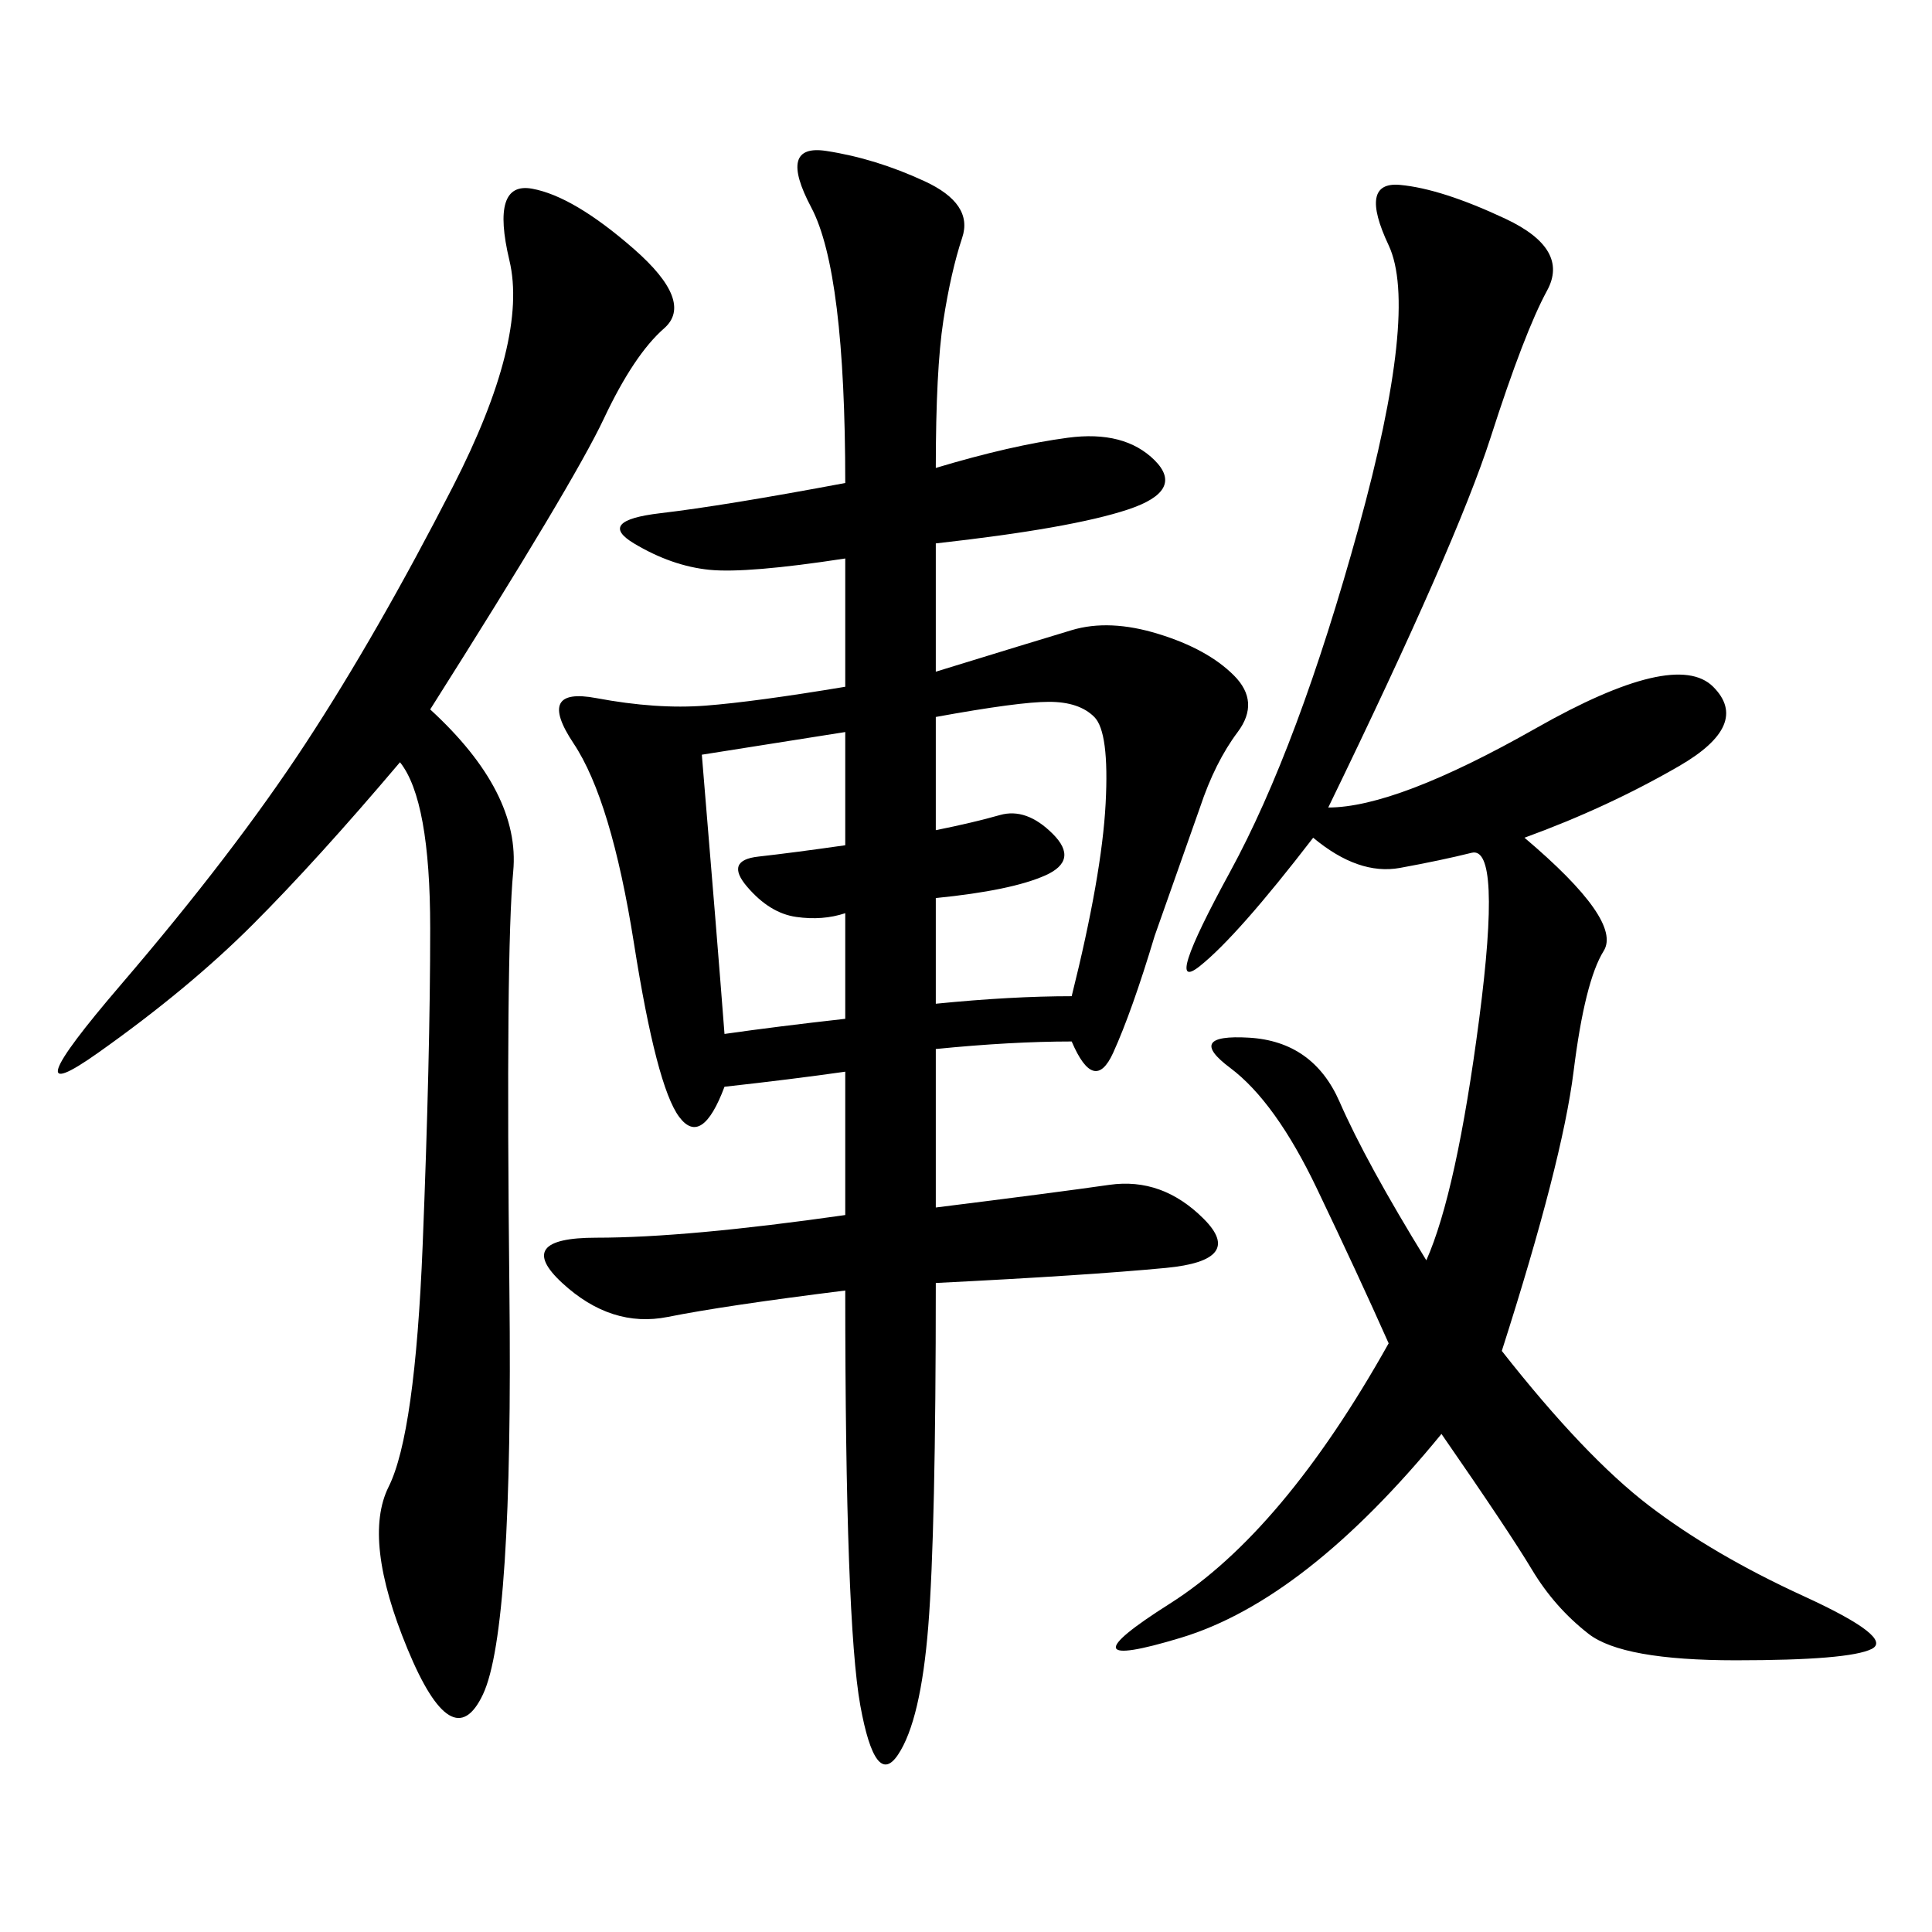 <svg xmlns="http://www.w3.org/2000/svg" xmlns:xlink="http://www.w3.org/1999/xlink" width="300" height="300"><path d="M145.31 72.66Q157.03 69.14 165.82 67.97Q174.61 66.80 179.30 71.48Q183.98 76.17 175.20 79.10Q166.41 82.03 145.31 84.38L145.31 84.38L145.31 104.30Q160.55 99.61 166.41 97.85Q172.27 96.09 179.88 98.44Q187.50 100.78 191.60 104.88Q195.70 108.98 192.19 113.67Q188.67 118.36 186.33 125.39L186.33 125.39L179.30 145.31Q175.78 157.03 172.85 163.48Q169.92 169.92 166.41 161.72L166.41 161.72Q157.03 161.72 145.31 162.89L145.31 162.89L145.31 187.50Q164.06 185.16 172.27 183.98Q180.47 182.81 186.91 189.26Q193.36 195.70 181.05 196.88Q168.75 198.05 145.31 199.22L145.31 199.22Q145.31 237.89 144.14 252.54Q142.97 267.19 139.45 272.46Q135.94 277.73 133.59 264.84Q131.25 251.95 131.25 200.39L131.25 200.39Q112.50 202.73 103.71 204.49Q94.92 206.25 87.30 199.22Q79.69 192.19 92.58 192.19L92.58 192.19Q106.64 192.19 131.25 188.67L131.25 188.67L131.25 166.41Q123.05 167.58 112.50 168.75L112.50 168.75Q108.98 178.13 105.47 173.44Q101.95 168.75 98.44 146.48Q94.92 124.22 89.06 115.43Q83.20 106.64 92.58 108.40Q101.95 110.16 109.57 109.57Q117.19 108.98 131.25 106.64L131.25 106.64L131.25 86.72Q116.02 89.06 110.16 88.48Q104.30 87.89 98.44 84.38Q92.58 80.86 102.54 79.69Q112.50 78.52 131.25 75L131.25 75Q131.25 42.19 125.98 32.23Q120.70 22.27 128.32 23.44Q135.94 24.61 143.55 28.13Q151.17 31.64 149.41 36.91Q147.66 42.19 146.48 49.80Q145.31 57.42 145.31 72.66L145.31 72.66ZM206.25 125.39Q216.80 125.39 238.48 113.09Q260.16 100.78 266.02 106.64Q271.88 112.50 260.74 118.95Q249.61 125.39 236.72 130.08L236.72 130.08Q251.95 142.97 249.02 147.66Q246.09 152.34 244.34 166.41Q242.58 180.47 233.20 209.77L233.20 209.77Q246.09 226.17 256.05 233.79Q266.02 241.41 280.08 247.85Q294.14 254.30 290.63 256.05Q287.11 257.81 269.53 257.81L269.53 257.81Q251.95 257.81 246.68 253.71Q241.41 249.61 237.89 243.75Q234.38 237.89 223.83 222.66L223.83 222.66Q202.73 248.44 183.40 254.30Q164.06 260.16 181.64 249.02Q199.22 237.89 215.63 208.59L215.63 208.59Q210.94 198.05 204.49 184.57Q198.05 171.09 191.02 165.82Q183.98 160.55 193.95 161.13Q203.91 161.72 208.01 171.09Q212.11 180.47 221.48 195.70L221.48 195.70Q226.17 185.16 229.69 158.20Q233.20 131.25 228.52 132.42Q223.83 133.59 217.38 134.77Q210.94 135.94 203.91 130.08L203.91 130.08Q192.19 145.31 186.33 150Q180.47 154.69 191.02 135.35Q201.56 116.02 210.94 82.03Q220.31 48.05 215.63 38.09Q210.94 28.13 217.38 28.71Q223.83 29.30 233.79 33.98Q243.75 38.67 240.23 45.12Q236.72 51.56 231.45 67.97Q226.17 84.38 206.25 125.39L206.25 125.39ZM66.80 110.16Q80.86 123.05 79.69 135.35Q78.52 147.66 79.10 200.39Q79.69 253.13 75 263.09Q70.31 273.05 63.28 256.05Q56.25 239.06 60.35 230.86Q64.45 222.66 65.63 193.36Q66.80 164.06 66.80 144.14L66.80 144.14Q66.80 124.22 62.11 118.36L62.11 118.36Q49.22 133.59 39.26 143.55Q29.30 153.52 15.23 163.48Q1.17 173.44 18.75 152.93Q36.33 132.42 47.46 115.43Q58.59 98.44 70.31 75.59Q82.03 52.73 79.10 40.43Q76.17 28.13 82.62 29.30Q89.06 30.47 98.44 38.67Q107.81 46.88 103.13 50.98Q98.44 55.08 93.75 65.04Q89.06 75 66.80 110.16L66.80 110.16ZM145.31 128.91Q151.17 127.73 155.27 126.56Q159.38 125.39 163.48 129.49Q167.58 133.59 162.30 135.94Q157.03 138.28 145.31 139.45L145.31 139.45L145.31 155.86Q157.03 154.69 166.41 154.69L166.41 154.69Q171.09 135.94 171.68 124.80Q172.27 113.67 169.92 111.33Q167.58 108.98 162.89 108.98L162.89 108.98Q158.20 108.98 145.31 111.33L145.31 111.33L145.31 128.91ZM108.98 117.19Q111.33 145.31 112.50 160.55L112.50 160.55Q120.70 159.38 131.25 158.20L131.25 158.20L131.25 141.80Q127.73 142.97 123.63 142.38Q119.53 141.80 116.02 137.70Q112.50 133.59 117.77 133.01Q123.05 132.42 131.25 131.25L131.25 131.25L131.25 113.67L108.98 117.19Z"/></svg>
